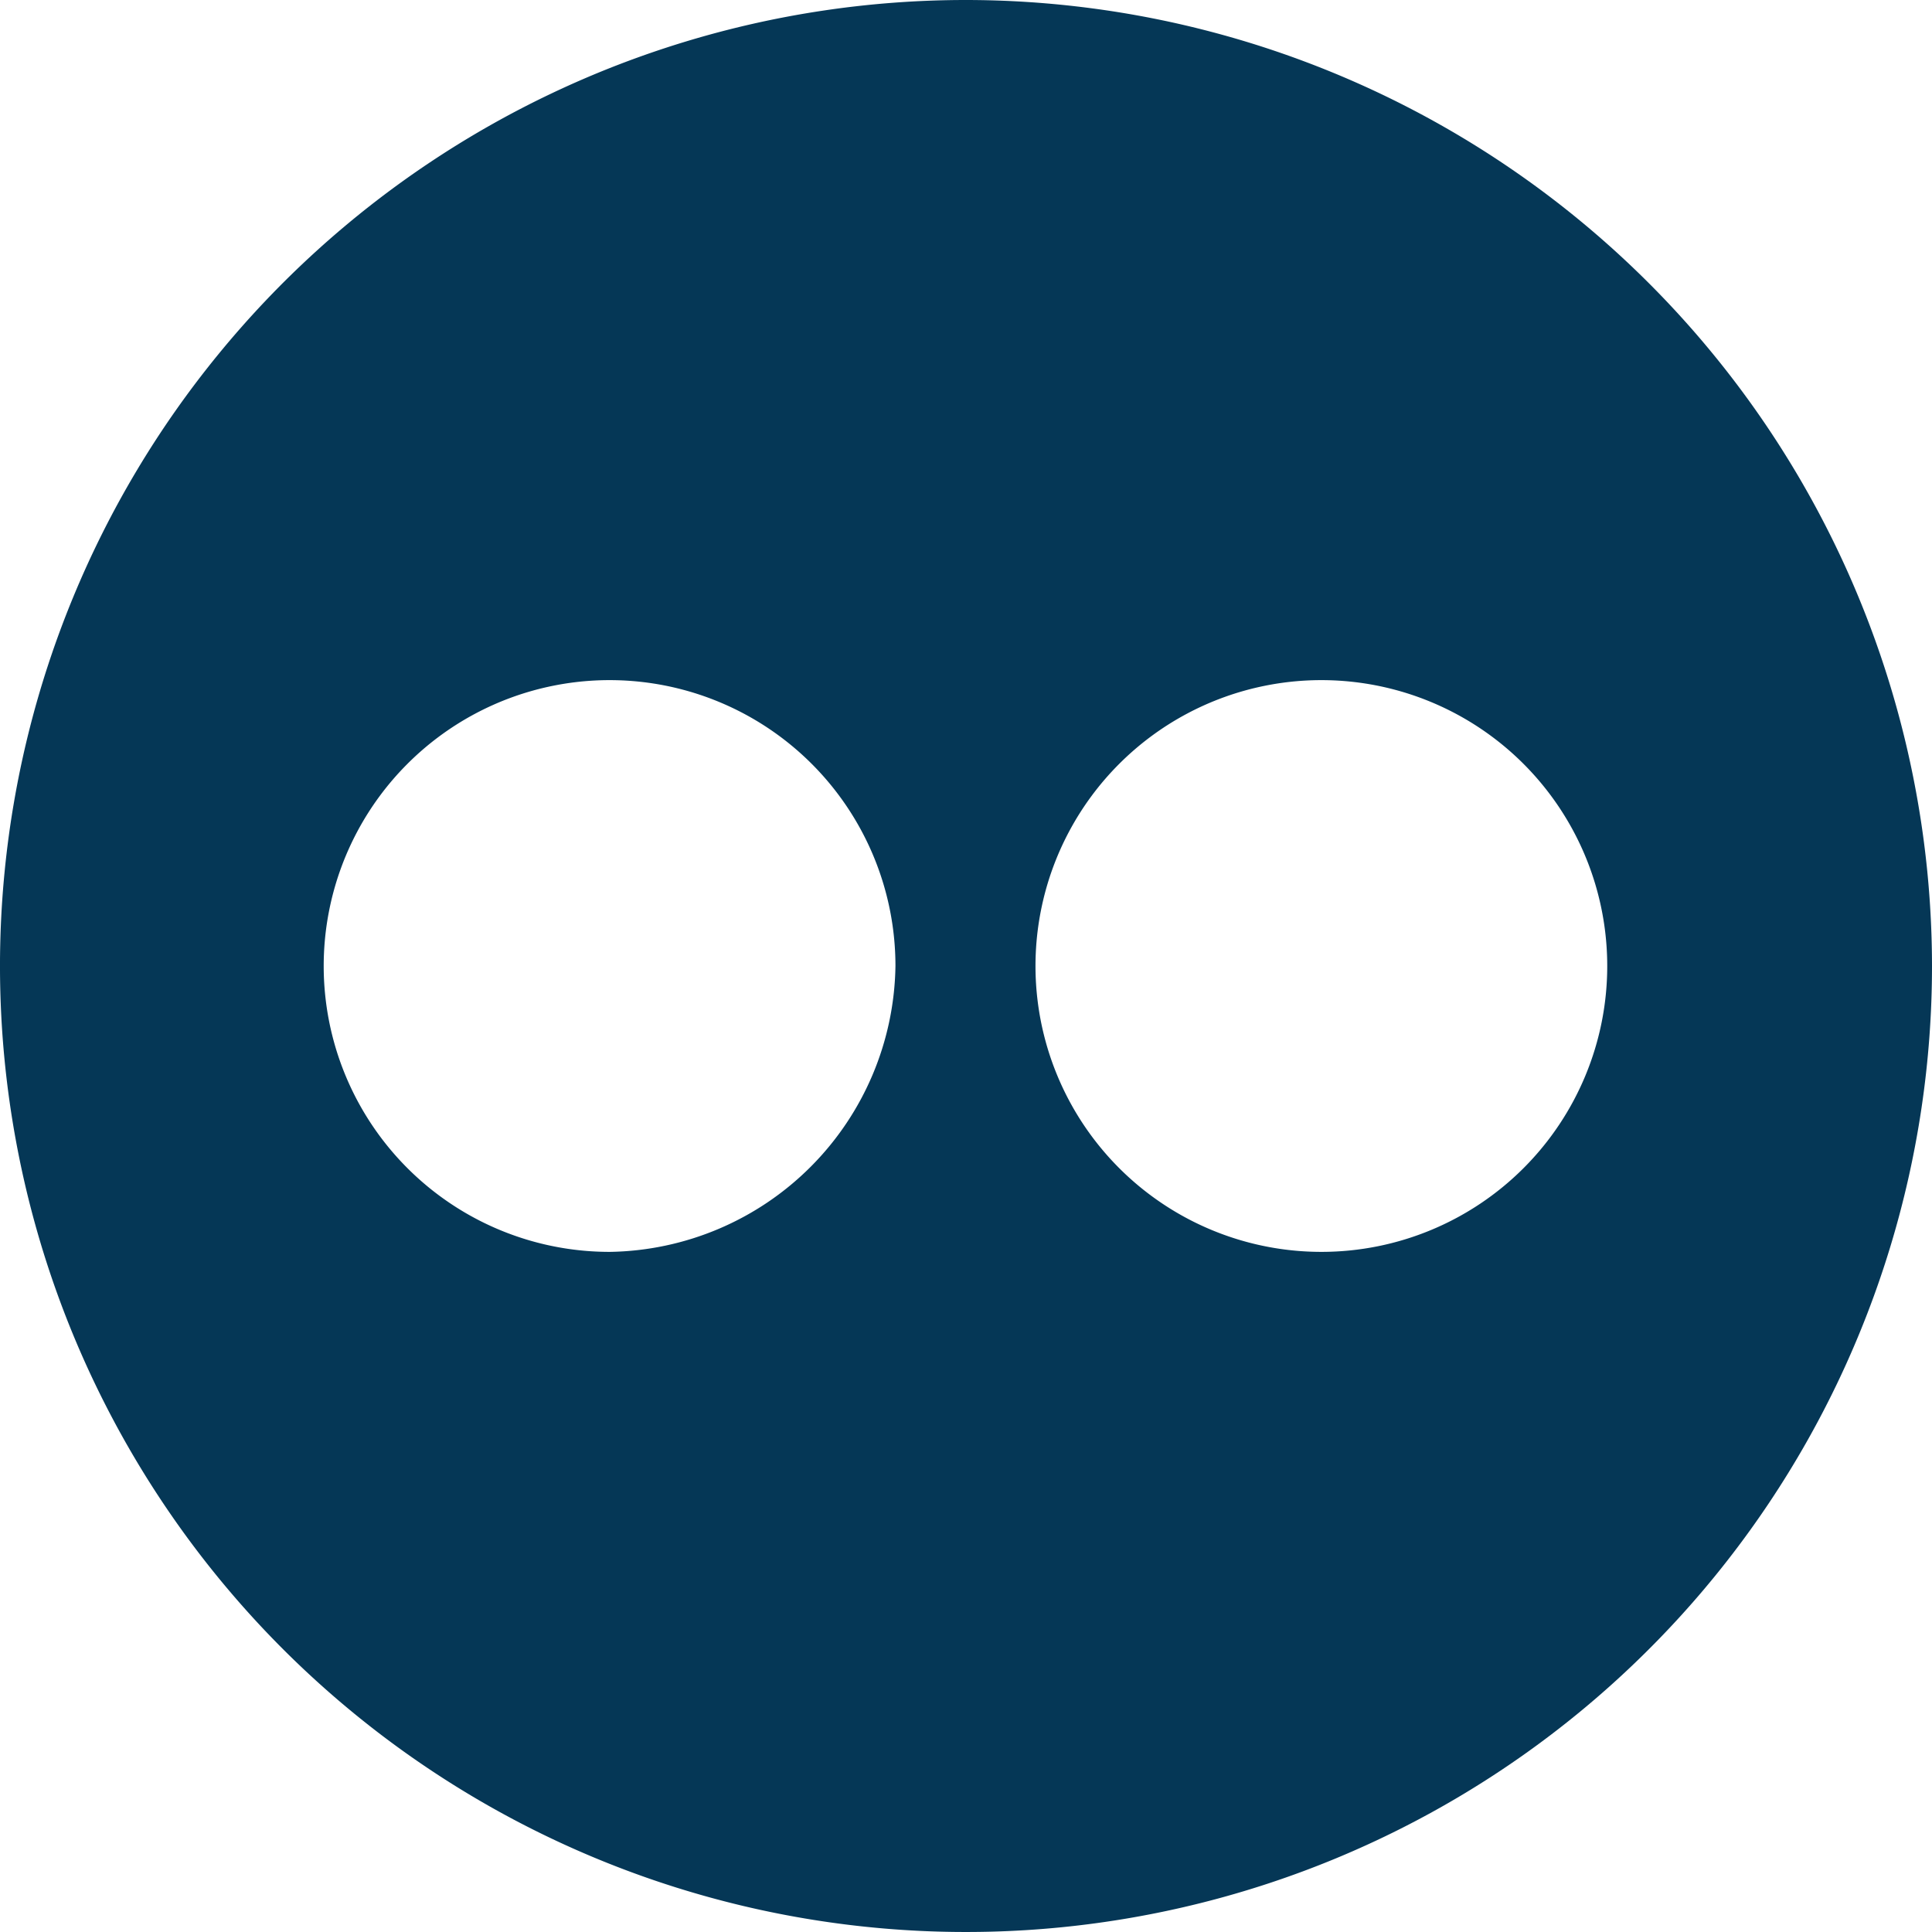 <svg xmlns="http://www.w3.org/2000/svg" width="31" height="31" viewBox="0 0 31 31">
  <g id="_60x60_Flickr_Logo" data-name="60x60_Flickr Logo" transform="translate(-0.6 -0.6)">
    <path id="Trazado_1" data-name="Trazado 1" d="M16.074.6A15.5,15.5,0,1,0,31.6,16.1,15.512,15.512,0,0,0,16.074.6ZM10.389,20.687A4.587,4.587,0,1,1,14.968,16.1,4.655,4.655,0,0,1,10.389,20.687Zm11.421,0A4.587,4.587,0,1,1,26.389,16.1,4.586,4.586,0,0,1,21.811,20.687Z" fill="#053756"/>
  </g>
</svg>
